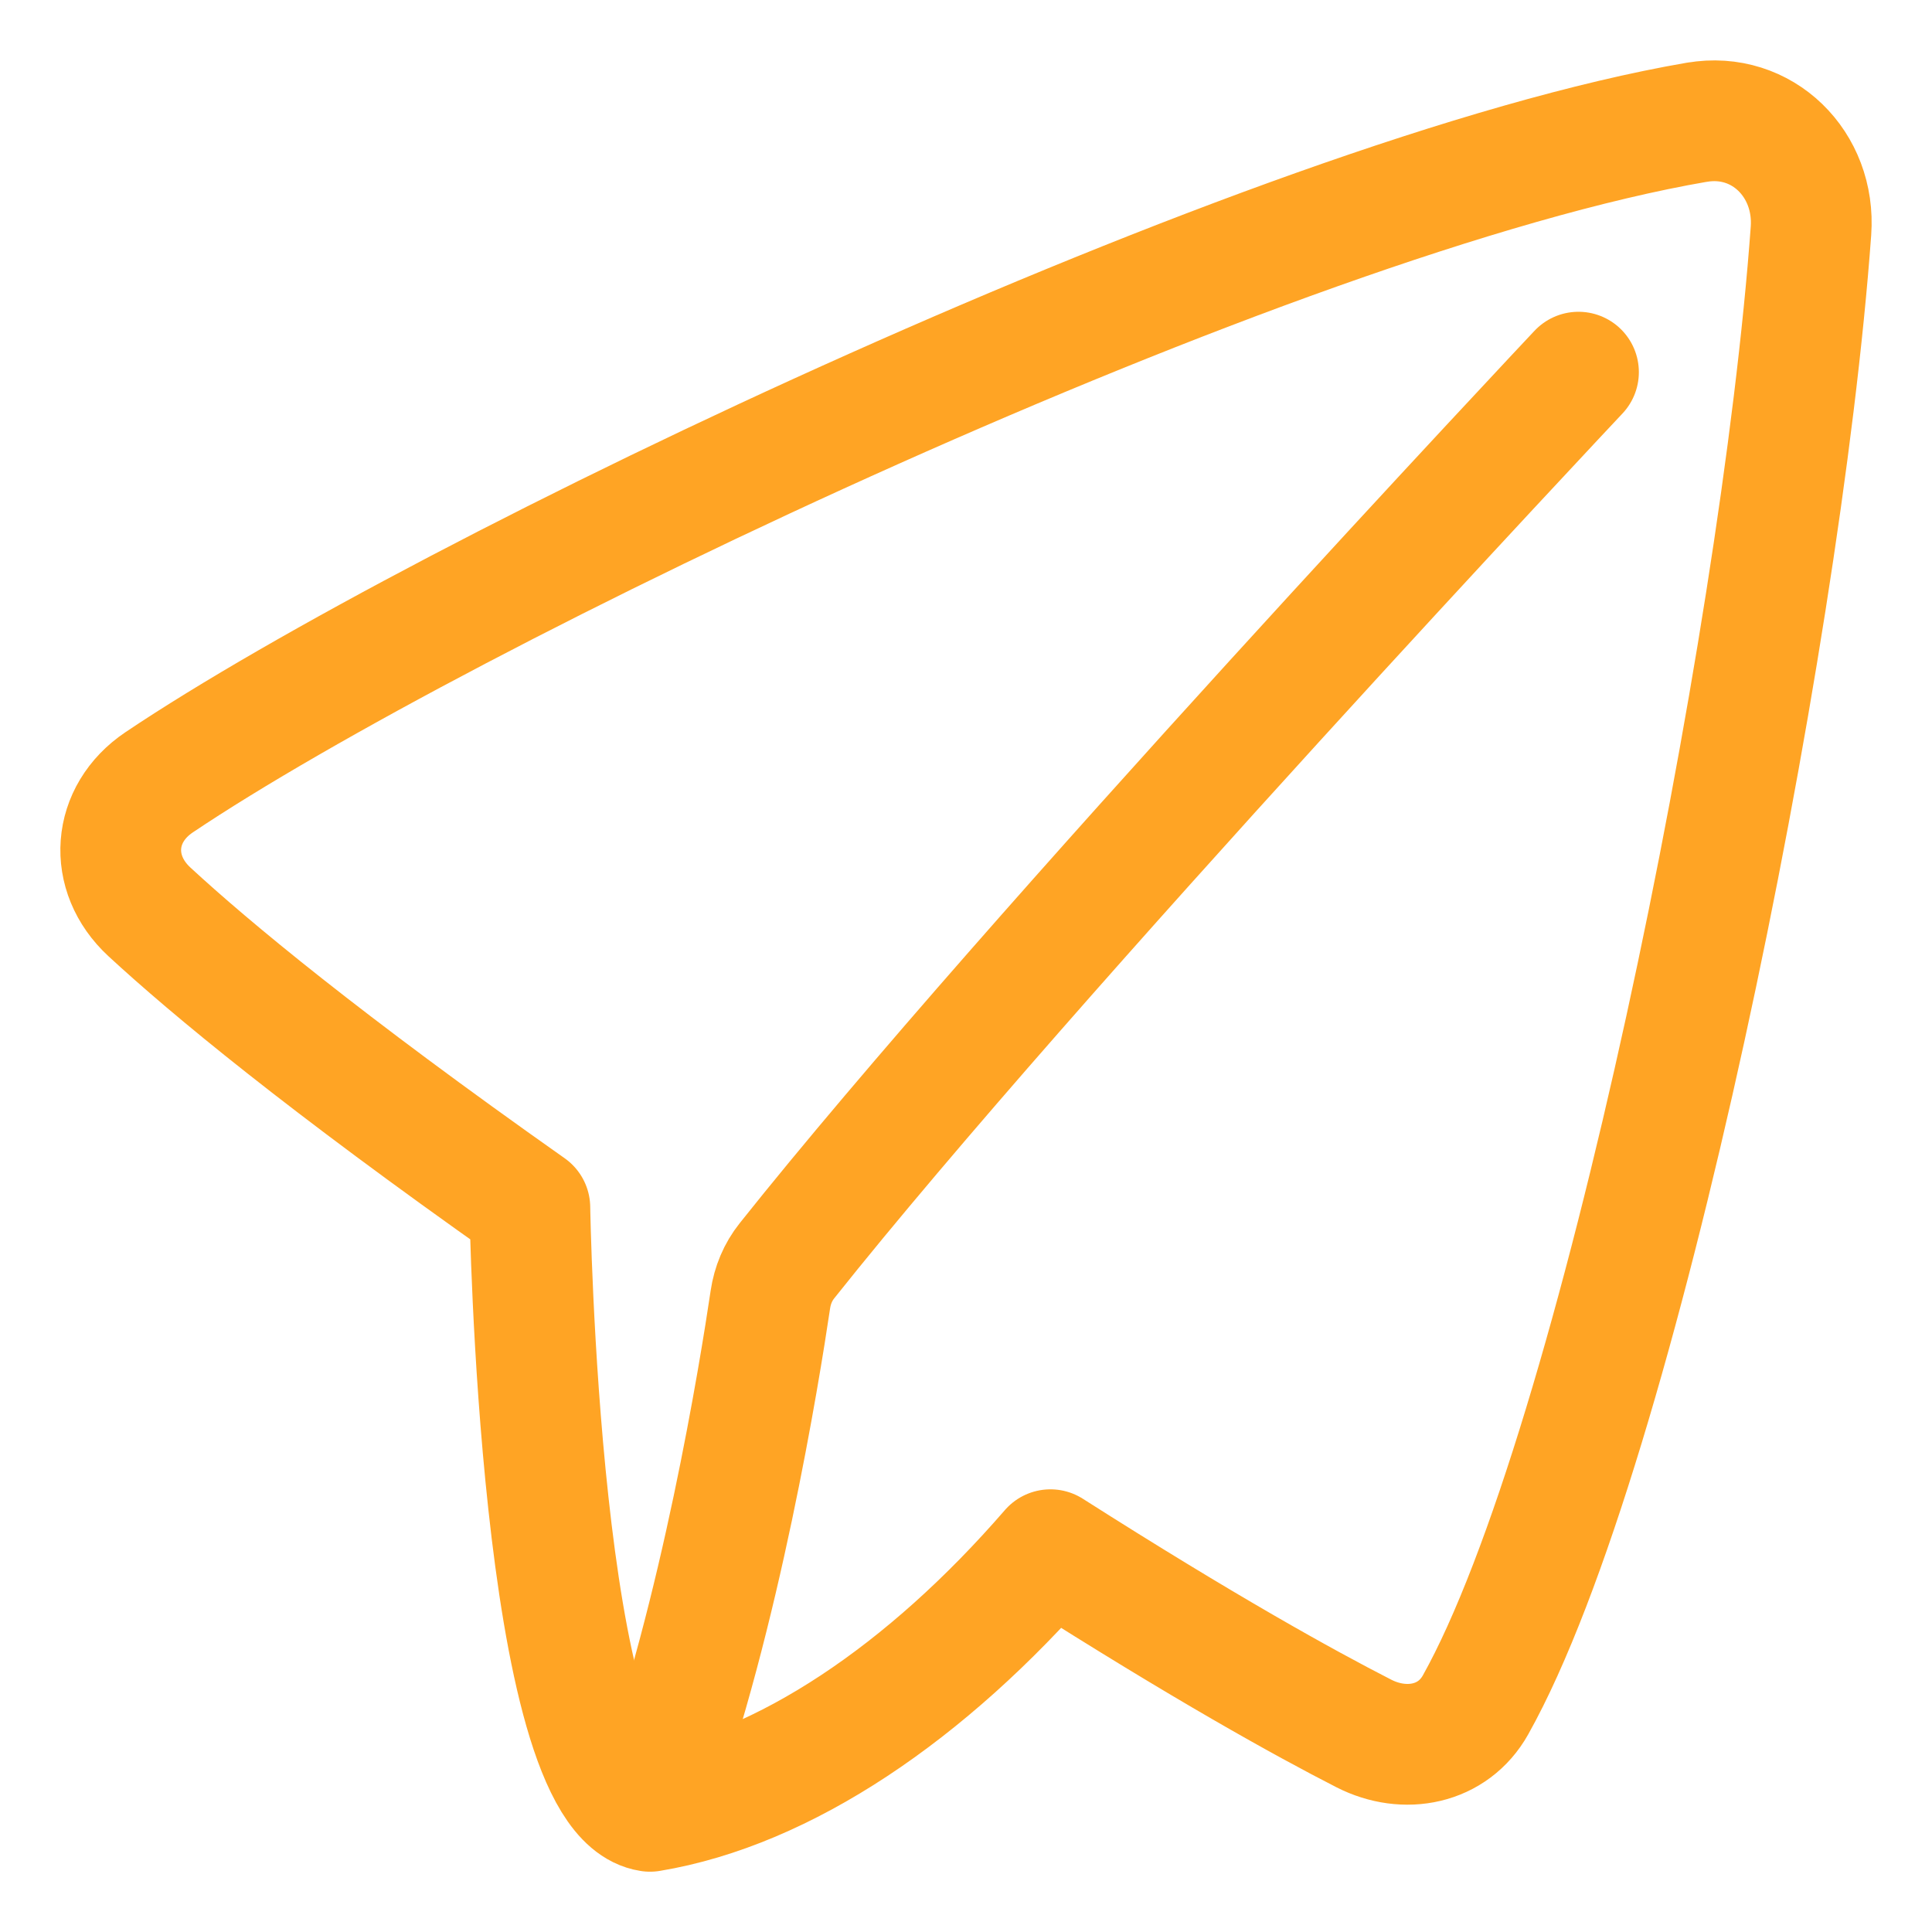 <svg xmlns="http://www.w3.org/2000/svg" fill="none" viewBox="0 0 48 48" id="Send-Email--Streamline-Plump" height="48" width="48">
  <desc>
    Send Email Streamline Icon: https://streamlinehq.com
  </desc>
  <g id="send-email--mail-send-email-paper-airplane">
    <path id="Vector" stroke="#ffa424" stroke-linecap="round" stroke-linejoin="round" d="M42.159 3.037C31.567 4.86 10.947 14.738 3.955 19.435c-1.172 0.787 -1.281 2.261 -0.243 3.22 1.514 1.398 4.327 3.733 9.452 7.347 0 0 0.233 14.577 2.985 15 3.329 -0.553 6.877 -2.953 9.949 -6.5 3.817 2.431 6.318 3.815 7.787 4.566 1.018 0.52 2.215 0.288 2.775 -0.712 3.536 -6.316 7.58 -26.244 8.333 -36.619 0.12 -1.652 -1.208 -2.978 -2.833 -2.699Z" stroke-width="3"></path>
    <path id="Vector 36" stroke="#ffa424" stroke-linecap="round" stroke-linejoin="round" d="M39.217 9.246S25.637 23.675 19.551 31.324c-0.223 0.28 -0.358 0.607 -0.411 0.961 -0.269 1.813 -1.243 7.843 -2.923 12.461" stroke-width="3"></path>
  </g>
</svg>